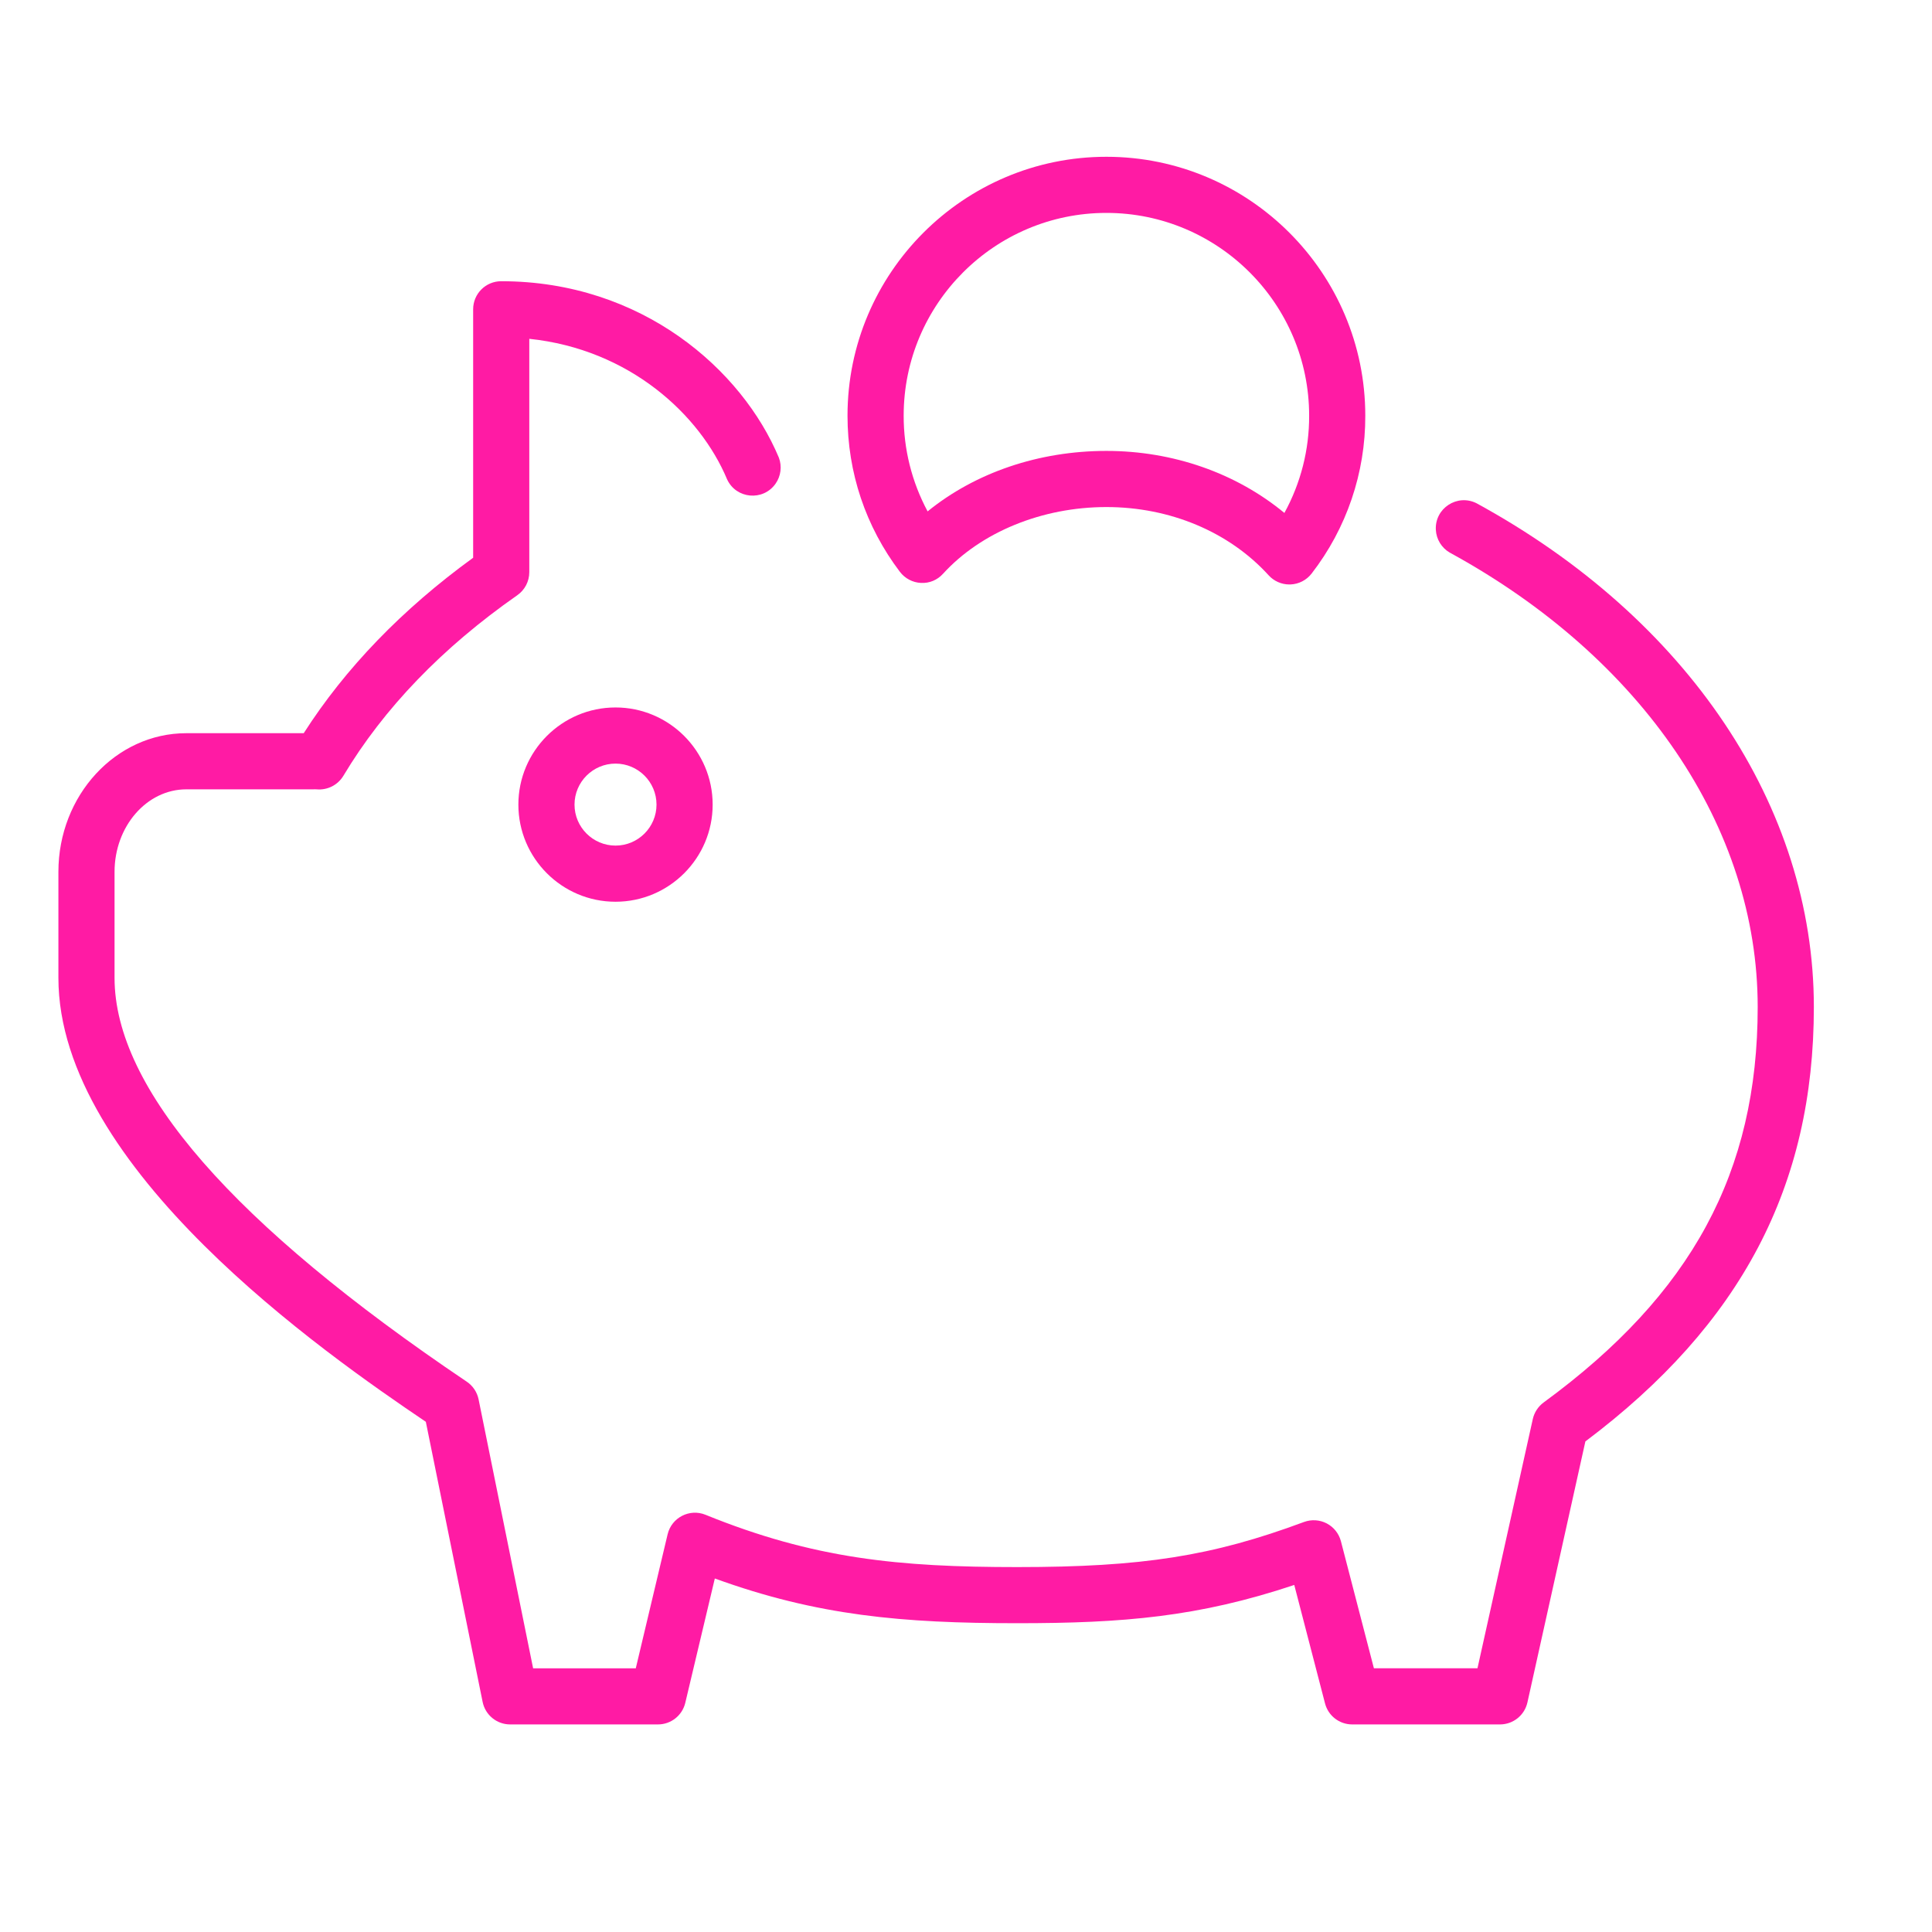 <?xml version="1.0" encoding="UTF-8"?> <svg xmlns="http://www.w3.org/2000/svg" viewBox="0 0 100.00 100.00" data-guides="{&quot;vertical&quot;:[],&quot;horizontal&quot;:[]}"><defs></defs><path fill="#ff1ba4" stroke="none" fill-opacity="1" stroke-width="1" stroke-opacity="1" color="rgb(51, 51, 51)" fill-rule="evenodd" id="tSvg1837509477d" title="Path 4" d="M26.831 41.646C26.831 44.418 29.086 46.674 31.859 46.674C34.632 46.674 36.887 44.418 36.887 41.646C36.887 38.874 34.631 36.618 31.859 36.618C29.087 36.618 26.831 38.874 26.831 41.646ZM33.981 41.646C33.981 42.816 33.029 43.768 31.859 43.768C30.689 43.768 29.737 42.816 29.737 41.646C29.737 40.476 30.689 39.524 31.859 39.524C33.029 39.524 33.981 40.476 33.981 41.646Z"></path><path fill="#ff1ba4" stroke="none" fill-opacity="1" stroke-width="1" stroke-opacity="1" color="rgb(51, 51, 51)" fill-rule="evenodd" id="tSvg1040676d347" title="Path 5" d="M76.427 26.049C75.428 25.544 74.257 26.309 74.319 27.427C74.346 27.913 74.614 28.353 75.034 28.6C85.018 34.049 90.978 42.842 90.978 52.121C90.978 60.671 87.561 66.984 79.899 72.591C79.615 72.8 79.416 73.104 79.338 73.448C78.383 77.749 77.429 82.049 76.474 86.35C74.687 86.35 72.9 86.35 71.113 86.35C70.544 84.158 69.975 81.967 69.406 79.775C69.302 79.378 69.036 79.042 68.672 78.852C68.308 78.662 67.878 78.636 67.494 78.778C62.738 80.545 59.134 81.112 52.659 81.112C46.512 81.112 42.118 80.68 36.516 78.404C35.691 78.07 34.763 78.549 34.556 79.414C34.007 81.726 33.457 84.039 32.908 86.351C31.137 86.351 29.365 86.351 27.594 86.351C26.653 81.711 25.713 77.072 24.772 72.432C24.696 72.058 24.476 71.729 24.16 71.516C12.062 63.366 5.929 56.334 5.929 50.614C5.929 48.785 5.929 46.956 5.929 45.127C5.929 42.772 7.596 40.856 9.644 40.856C11.795 40.856 13.946 40.856 16.097 40.856C16.139 40.856 16.181 40.855 16.223 40.855C16.28 40.854 16.332 40.851 16.388 40.856C16.946 40.908 17.484 40.636 17.773 40.156C19.863 36.666 22.892 33.521 26.775 30.809C27.164 30.537 27.396 30.092 27.396 29.618C27.396 25.591 27.396 21.564 27.396 17.537C32.579 18.078 36.231 21.458 37.634 24.811C38.105 25.827 39.498 25.952 40.142 25.037C40.419 24.644 40.483 24.14 40.315 23.69C38.414 19.144 33.233 14.556 25.943 14.556C25.14 14.556 24.49 15.206 24.49 16.009C24.49 20.296 24.49 24.582 24.49 28.869C20.822 31.532 17.877 34.581 15.721 37.95C13.695 37.95 11.67 37.95 9.644 37.95C5.993 37.95 3.023 41.17 3.023 45.127C3.023 46.956 3.023 48.785 3.023 50.614C3.023 60.455 16.782 70.039 22.041 73.592C23.021 78.425 24.001 83.259 24.981 88.092C25.118 88.769 25.714 89.256 26.405 89.256C28.955 89.256 31.506 89.256 34.056 89.256C34.729 89.256 35.314 88.794 35.47 88.139C35.98 85.993 36.489 83.848 36.999 81.702C42.31 83.631 46.721 84.017 52.659 84.017C58.135 84.017 62.024 83.695 66.991 82.037C67.522 84.081 68.052 86.124 68.583 88.168C68.749 88.809 69.327 89.256 69.989 89.256C72.539 89.256 75.09 89.256 77.64 89.256C78.321 89.256 78.911 88.782 79.059 88.118C80.059 83.615 81.059 79.111 82.059 74.608C90.123 68.551 93.885 61.392 93.885 52.121C93.885 41.761 87.358 32.015 76.427 26.049Z"></path><path fill="#ff1ba4" stroke="none" fill-opacity="1" stroke-width="1" stroke-opacity="1" color="rgb(51, 51, 51)" fill-rule="evenodd" id="tSvg10e7c46a40a" title="Path 6" d="M47.67 30.172C48.11 30.196 48.52 30.019 48.81 29.699C50.782 27.536 53.944 26.245 57.267 26.245C60.563 26.245 63.623 27.532 65.663 29.776C65.938 30.079 66.329 30.252 66.738 30.252C66.758 30.252 66.777 30.251 66.797 30.251C67.227 30.234 67.627 30.027 67.89 29.686C69.7 27.348 70.678 24.472 70.667 21.515C70.667 14.126 64.655 8.115 57.267 8.115C49.879 8.115 43.867 14.126 43.867 21.515C43.867 24.46 44.805 27.256 46.579 29.598C46.839 29.941 47.239 30.152 47.67 30.172ZM57.267 11.02C63.053 11.02 67.761 15.728 67.761 21.515C67.768 23.275 67.327 25.007 66.48 26.55C63.989 24.492 60.724 23.339 57.268 23.339C53.763 23.339 50.484 24.463 48.013 26.469C47.195 24.946 46.769 23.243 46.774 21.514C46.773 15.728 51.48 11.02 57.267 11.02Z"></path></svg> 